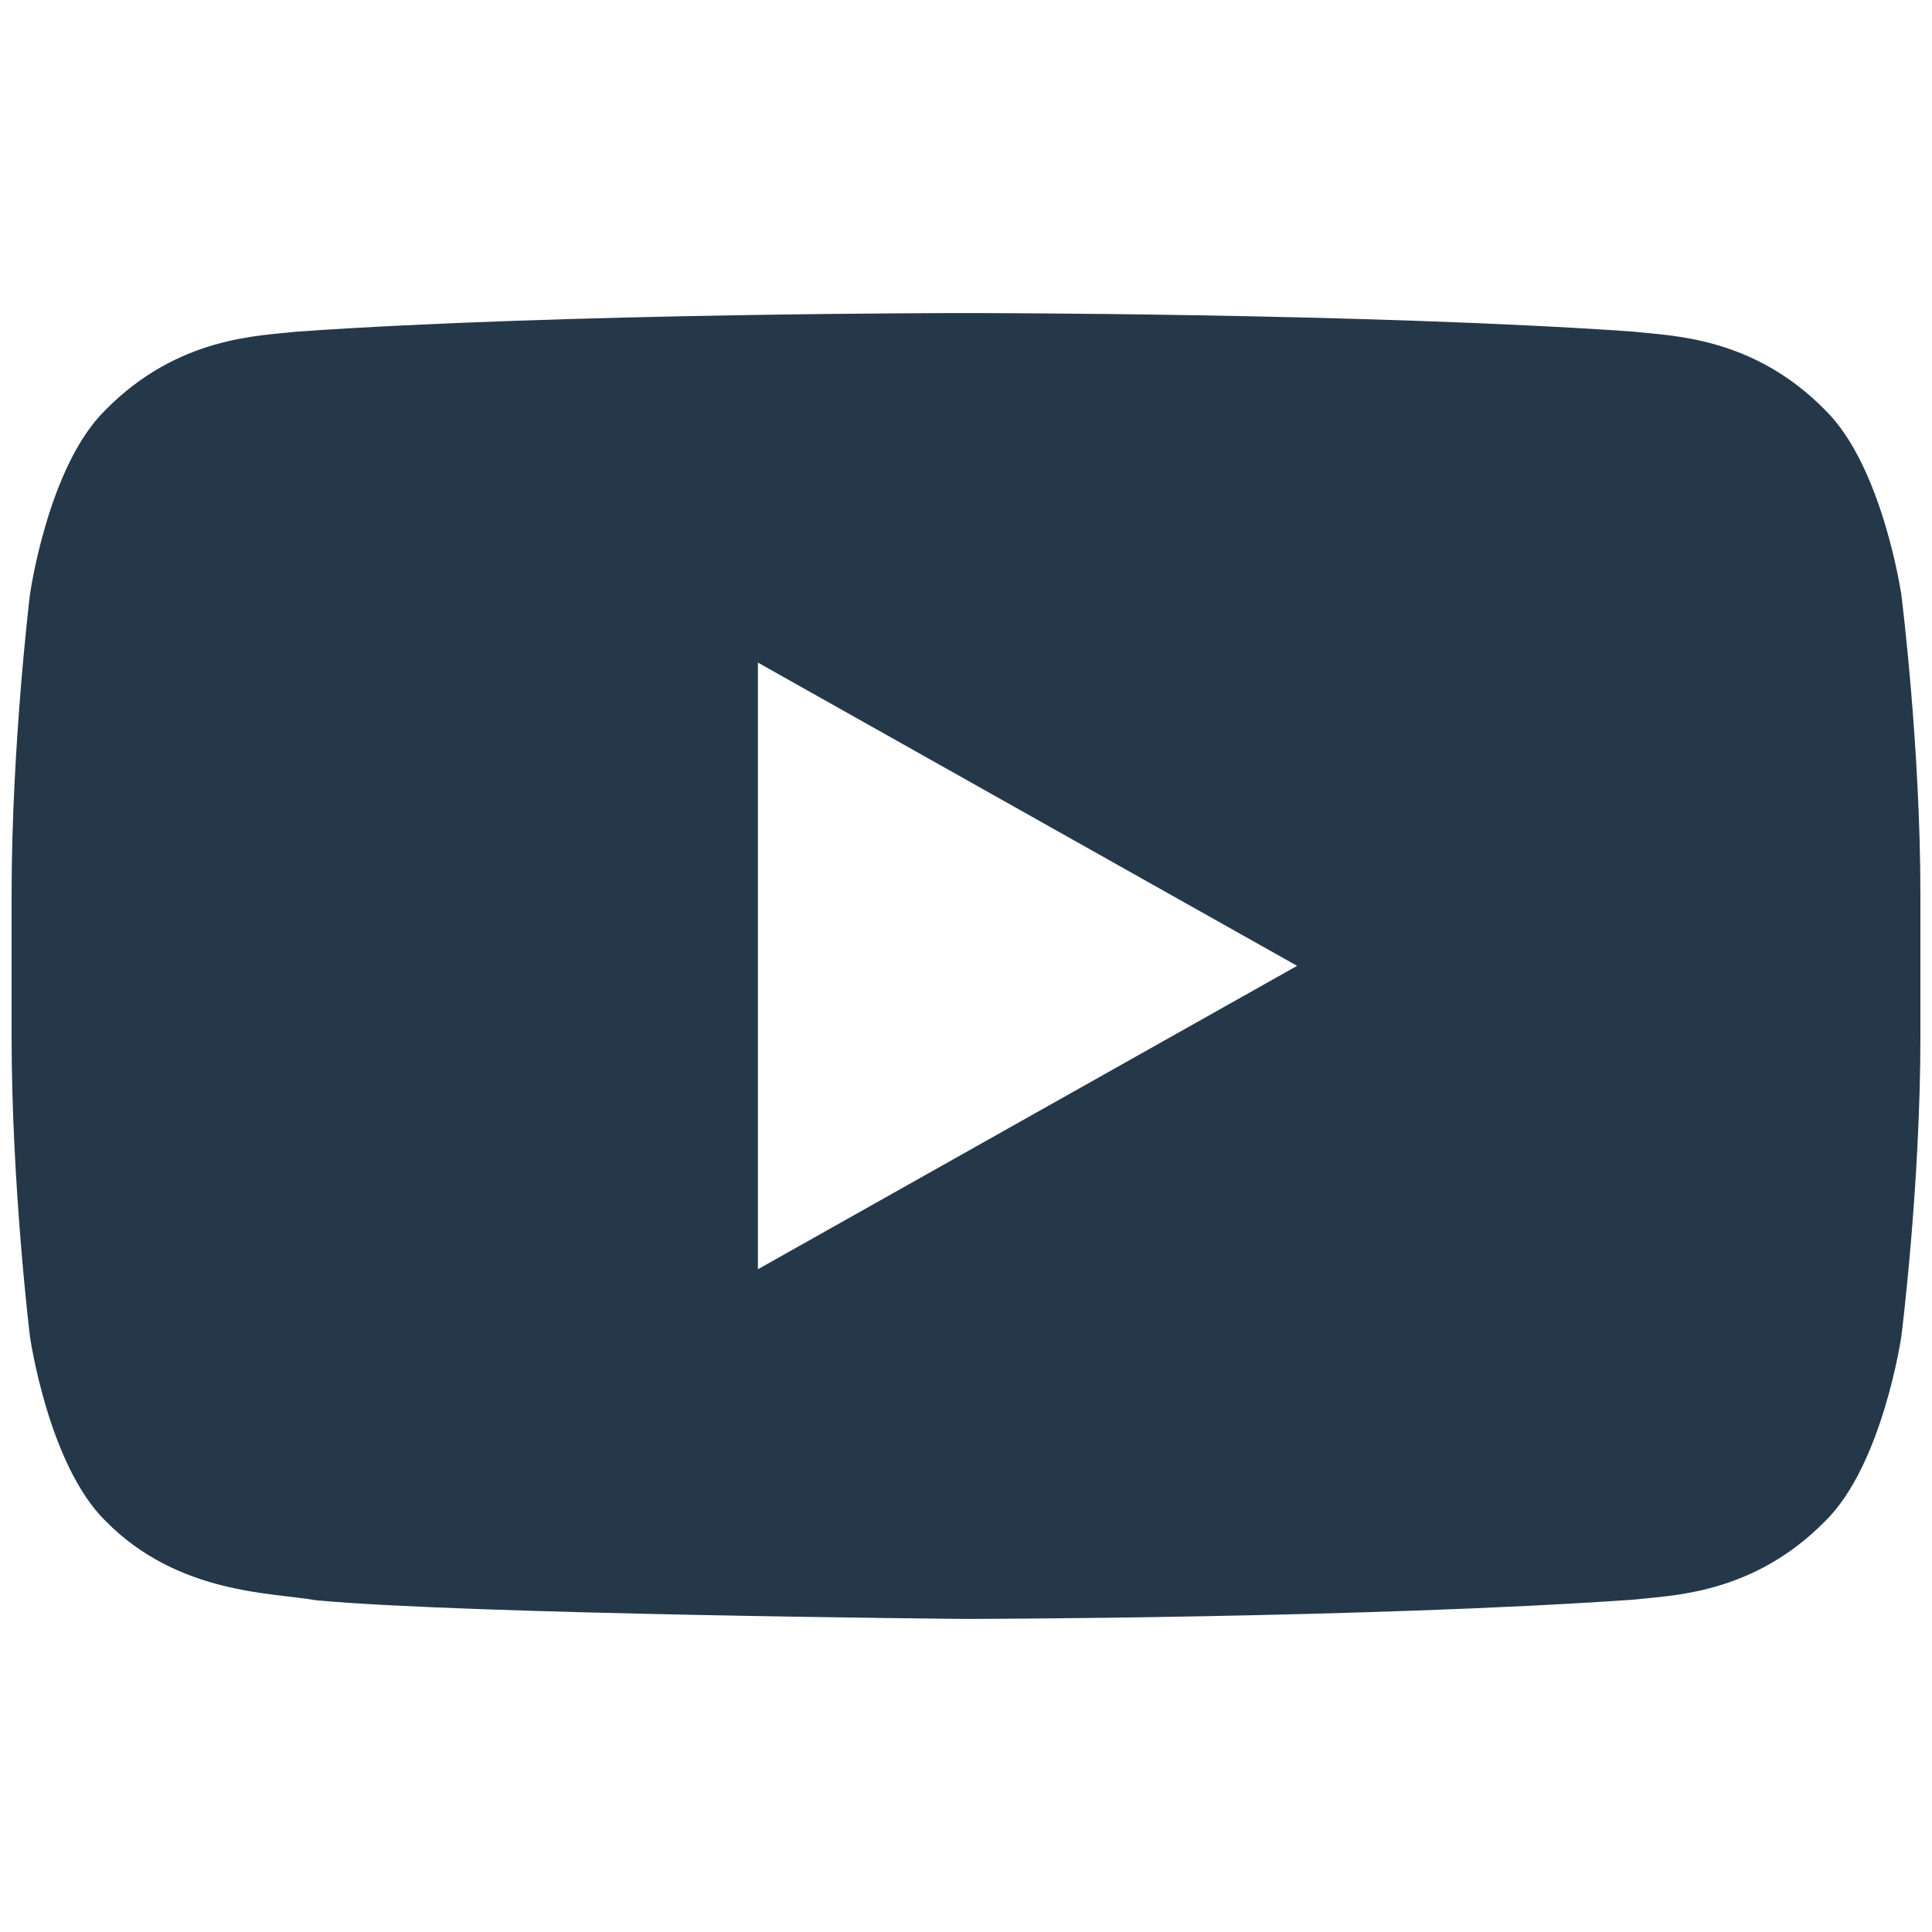 <?xml version="1.0" encoding="UTF-8"?> <svg xmlns="http://www.w3.org/2000/svg" width="24" height="24" viewBox="0 0 24 24" fill="none"><path d="M23.619 7.386C23.619 7.386 23.387 5.796 22.675 5.096C21.773 4.177 20.762 4.174 20.298 4.12C16.977 3.887 11.996 3.889 11.996 3.889H11.985C11.985 3.889 7.004 3.887 3.683 4.12C3.22 4.174 2.208 4.178 1.306 5.097C0.594 5.797 0.372 7.386 0.372 7.386C0.372 7.386 0.144 9.253 0.144 11.12V12.87C0.144 14.737 0.372 16.603 0.372 16.603C0.372 16.603 0.599 18.193 1.31 18.893C2.213 19.812 3.397 19.783 3.925 19.879C5.823 20.056 11.992 20.111 11.992 20.111C11.992 20.111 16.977 20.104 20.298 19.871C20.762 19.817 21.773 19.812 22.676 18.893C23.387 18.193 23.619 16.603 23.619 16.603C23.619 16.603 23.856 14.737 23.856 12.87V11.12C23.856 9.253 23.619 7.386 23.619 7.386ZM9.415 15.767V8.231L16.113 11.998L9.415 15.767Z" fill="#25384A"></path></svg> 